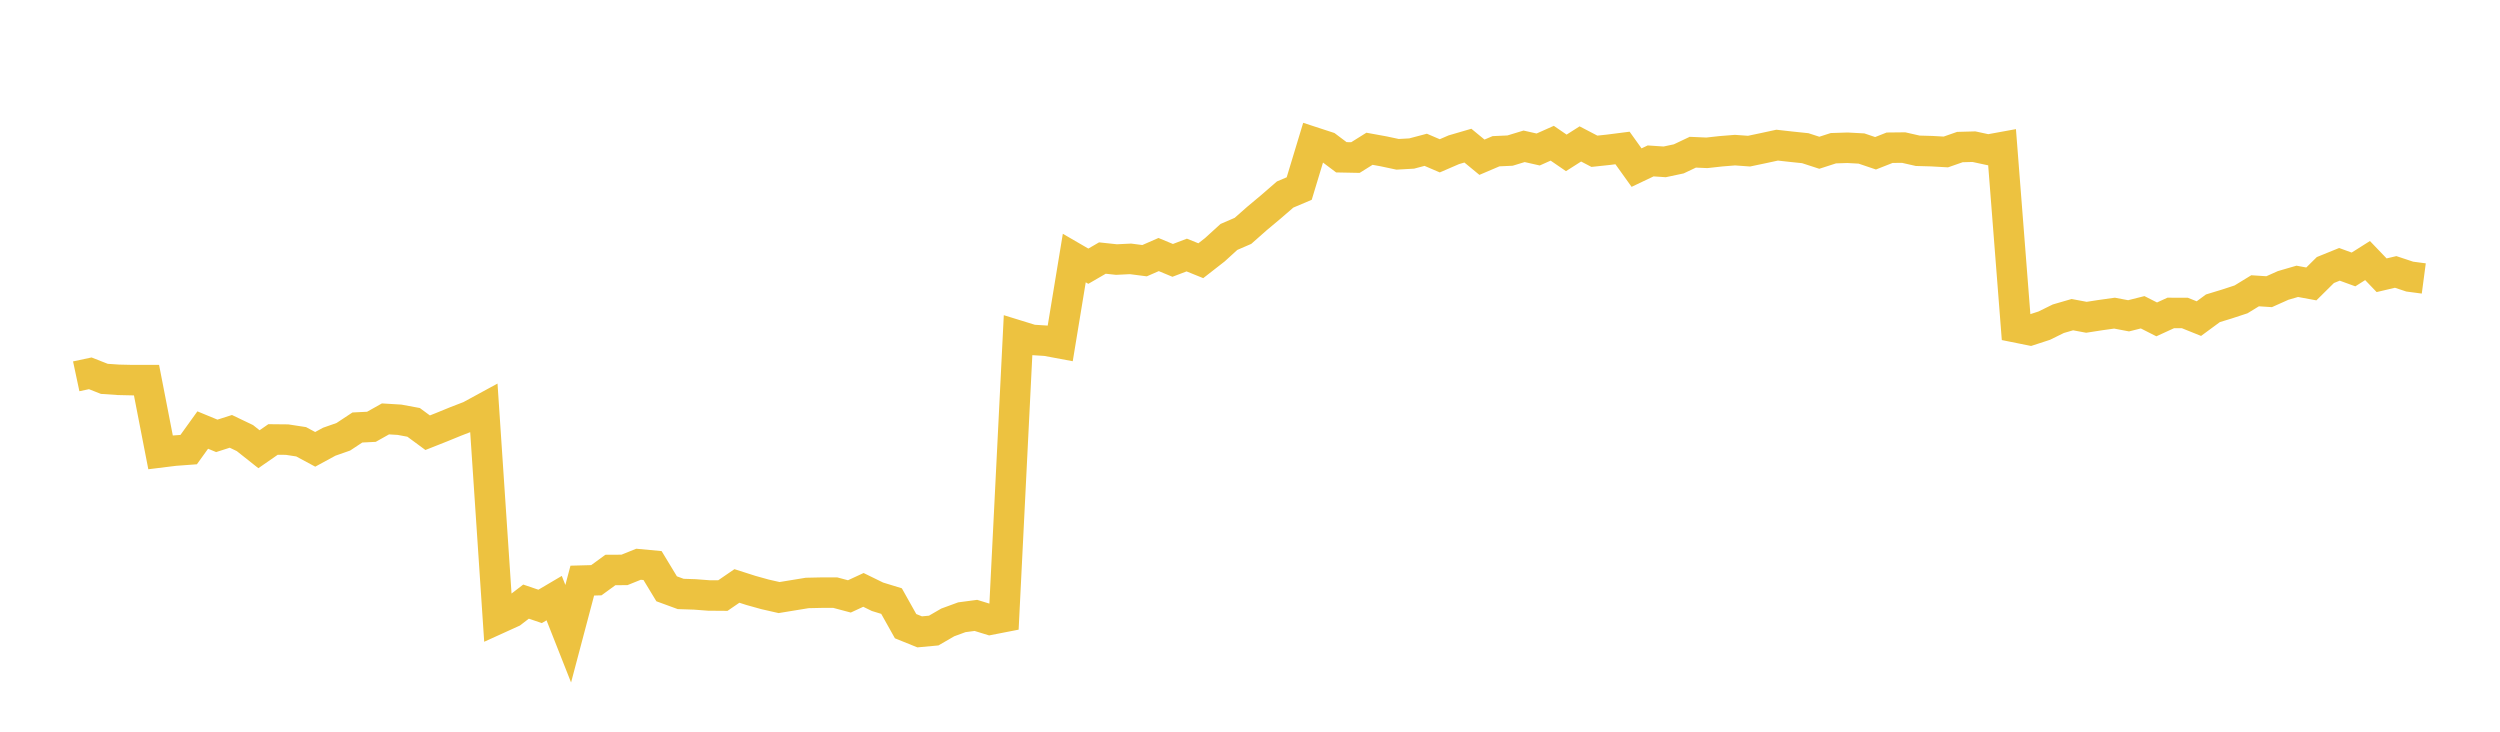 <svg width="164" height="48" xmlns="http://www.w3.org/2000/svg" xmlns:xlink="http://www.w3.org/1999/xlink"><path fill="none" stroke="rgb(237,194,64)" stroke-width="2" d="M5,24.686L5.922,24.49L6.844,24.853L7.766,24.916L8.689,24.937L9.611,24.937L10.533,29.676L11.455,29.562L12.377,29.494L13.299,28.211L14.222,28.592L15.144,28.297L16.066,28.738L16.988,29.469L17.91,28.83L18.832,28.839L19.754,28.98L20.677,29.477L21.599,28.976L22.521,28.653L23.443,28.044L24.365,27.998L25.287,27.48L26.21,27.536L27.132,27.707L28.054,28.386L28.976,28.021L29.898,27.644L30.82,27.288L31.743,26.786L32.665,40.592L33.587,40.173L34.509,39.466L35.431,39.78L36.353,39.236L37.275,41.572L38.198,38.088L39.12,38.063L40.042,37.391L40.964,37.386L41.886,37.015L42.808,37.101L43.731,38.625L44.653,38.963L45.575,38.993L46.497,39.063L47.419,39.07L48.341,38.438L49.263,38.733L50.186,38.99L51.108,39.2L52.03,39.049L52.952,38.898L53.874,38.878L54.796,38.878L55.719,39.124L56.641,38.697L57.563,39.148L58.485,39.431L59.407,41.077L60.329,41.45L61.251,41.365L62.174,40.83L63.096,40.492L64.018,40.37L64.94,40.654L65.862,40.474L66.784,22.011L67.707,22.296L68.629,22.354L69.551,22.526L70.473,16.928L71.395,17.463L72.317,16.928L73.24,17.027L74.162,16.982L75.084,17.101L76.006,16.698L76.928,17.081L77.85,16.73L78.772,17.103L79.695,16.383L80.617,15.543L81.539,15.144L82.461,14.33L83.383,13.559L84.305,12.76L85.228,12.369L86.15,9.324L87.072,9.625L87.994,10.318L88.916,10.336L89.838,9.759L90.76,9.927L91.683,10.123L92.605,10.071L93.527,9.827L94.449,10.222L95.371,9.823L96.293,9.554L97.216,10.314L98.138,9.921L99.06,9.879L99.982,9.598L100.904,9.807L101.826,9.396L102.749,10.029L103.671,9.442L104.593,9.923L105.515,9.825L106.437,9.707L107.359,10.995L108.281,10.556L109.204,10.618L110.126,10.422L111.048,9.985L111.97,10.025L112.892,9.923L113.814,9.849L114.737,9.915L115.659,9.721L116.581,9.522L117.503,9.625L118.425,9.721L119.347,10.021L120.269,9.723L121.192,9.693L122.114,9.743L123.036,10.055L123.958,9.691L124.88,9.681L125.802,9.891L126.725,9.917L127.647,9.969L128.569,9.647L129.491,9.622L130.413,9.821L131.335,9.653L132.257,21.477L133.18,21.663L134.102,21.363L135.024,20.909L135.946,20.641L136.868,20.814L137.79,20.671L138.713,20.542L139.635,20.717L140.557,20.485L141.479,20.952L142.401,20.529L143.323,20.53L144.246,20.901L145.168,20.223L146.09,19.941L147.012,19.639L147.934,19.075L148.856,19.135L149.778,18.723L150.701,18.455L151.623,18.626L152.545,17.714L153.467,17.34L154.389,17.676L155.311,17.093L156.234,18.056L157.156,17.839L158.078,18.145L159,18.267"></path></svg>
